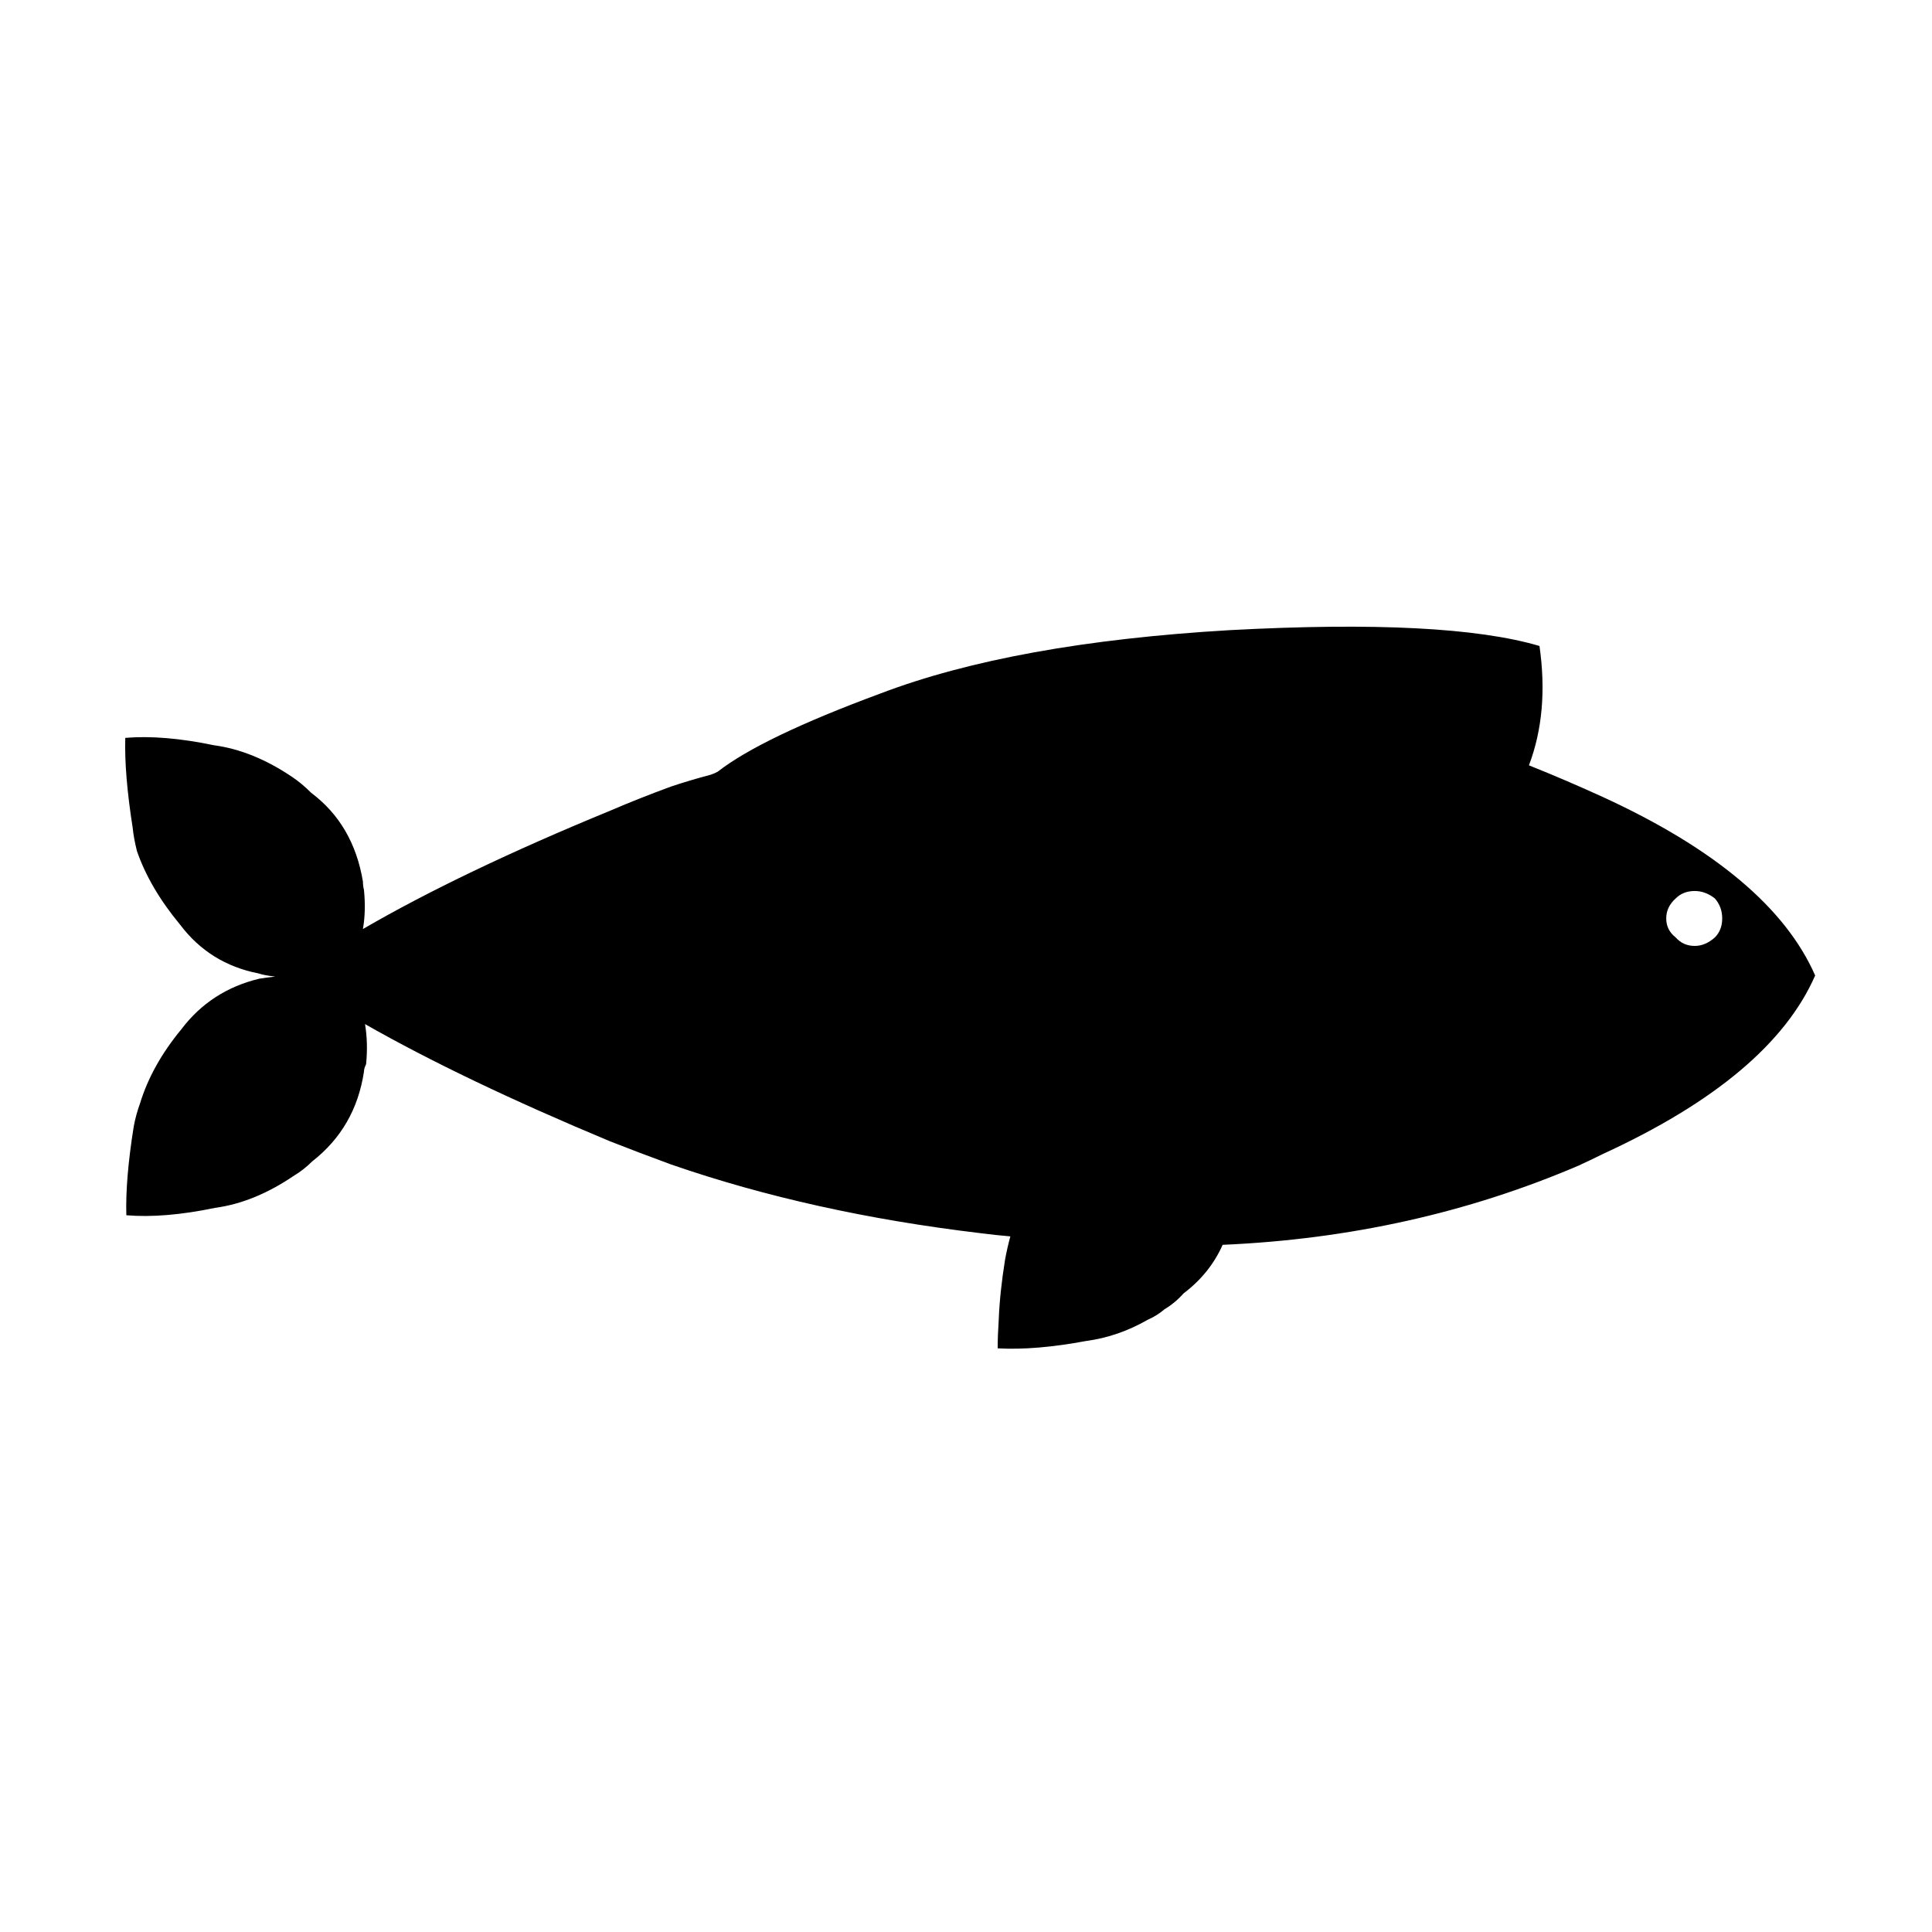 <?xml version="1.0" encoding="UTF-8"?>
<!-- Uploaded to: SVG Repo, www.svgrepo.com, Generator: SVG Repo Mixer Tools -->
<svg fill="#000000" width="800px" height="800px" version="1.1" viewBox="144 144 512 512" xmlns="http://www.w3.org/2000/svg">
 <path d="m469.97 310.99c-38.254 2.238-69.133 7.836-92.645 16.793-21.012 7.777-35.383 14.68-43.105 20.711-0.621 0.344-1.277 0.625-1.957 0.84-3.547 0.934-7 1.961-10.359 3.082-5.598 2.051-11.008 4.195-16.23 6.438-26.312 10.82-48.145 21.27-65.496 31.348 0.559-3.172 0.652-6.625 0.277-10.355-0.184-0.746-0.277-1.496-0.277-2.242-1.68-10.074-6.25-17.91-13.715-23.508-1.68-1.68-3.359-3.082-5.039-4.199-6.902-4.664-13.809-7.465-20.711-8.398-8.957-1.867-16.793-2.519-23.512-1.957-0.188 6.344 0.465 14.273 1.957 23.789 0.188 1.867 0.562 3.918 1.121 6.156 2.238 6.531 6.066 13.062 11.477 19.594 5.223 6.906 12.129 11.195 20.711 12.875 1.121 0.375 2.613 0.652 4.481 0.84-1.68 0.188-3.082 0.375-4.199 0.559-8.586 2.055-15.488 6.531-20.711 13.438-5.227 6.344-8.867 12.875-10.918 19.59-0.746 2.055-1.305 4.106-1.68 6.16-1.492 9.328-2.144 17.168-1.957 23.512 6.715 0.559 14.555-0.094 23.508-1.961 6.906-0.934 13.809-3.731 20.715-8.395 1.863-1.121 3.543-2.426 5.035-3.922 7.652-5.969 12.223-13.898 13.715-23.789 0-0.559 0.188-1.215 0.562-1.961 0.371-3.731 0.277-7.277-0.281-10.633 17.355 9.887 39 20.242 64.938 31.066 5.223 2.051 10.633 4.106 16.23 6.156 24.82 8.586 52.156 14.648 82.012 18.195 2.586 0.336 5.199 0.613 7.836 0.84-0.566 2.082-1.031 4.137-1.398 6.156-0.934 5.785-1.492 11.102-1.68 15.953-0.188 2.801-0.281 5.32-0.281 7.559 6.719 0.375 14.555-0.281 23.512-1.961 5.598-0.746 11.008-2.609 16.234-5.598 1.68-0.746 3.172-1.68 4.477-2.797 1.867-1.121 3.547-2.519 5.039-4.199 4.656-3.519 8.109-7.812 10.355-12.875 33.582-1.457 65.023-8.453 94.324-20.992 2.055-0.934 4.199-1.961 6.438-3.078 29.672-13.621 48.422-29.391 56.262-47.305-7.84-17.91-26.59-33.68-56.262-47.301-6.531-2.984-13.059-5.785-19.59-8.395 3.543-9.332 4.477-19.875 2.797-31.629-16.418-4.852-43.758-6.25-82.008-4.199m130.43 76.41c0 2.055-0.652 3.734-1.957 5.039-1.68 1.492-3.453 2.238-5.32 2.238-2.051 0-3.731-0.746-5.039-2.238-1.68-1.305-2.519-2.984-2.519-5.039 0-2.051 0.84-3.824 2.519-5.316 1.309-1.309 2.988-1.961 5.039-1.961 1.867 0 3.641 0.652 5.32 1.961 1.305 1.492 1.957 3.266 1.957 5.316m-52.34-38.625h0.281z"/>
</svg>